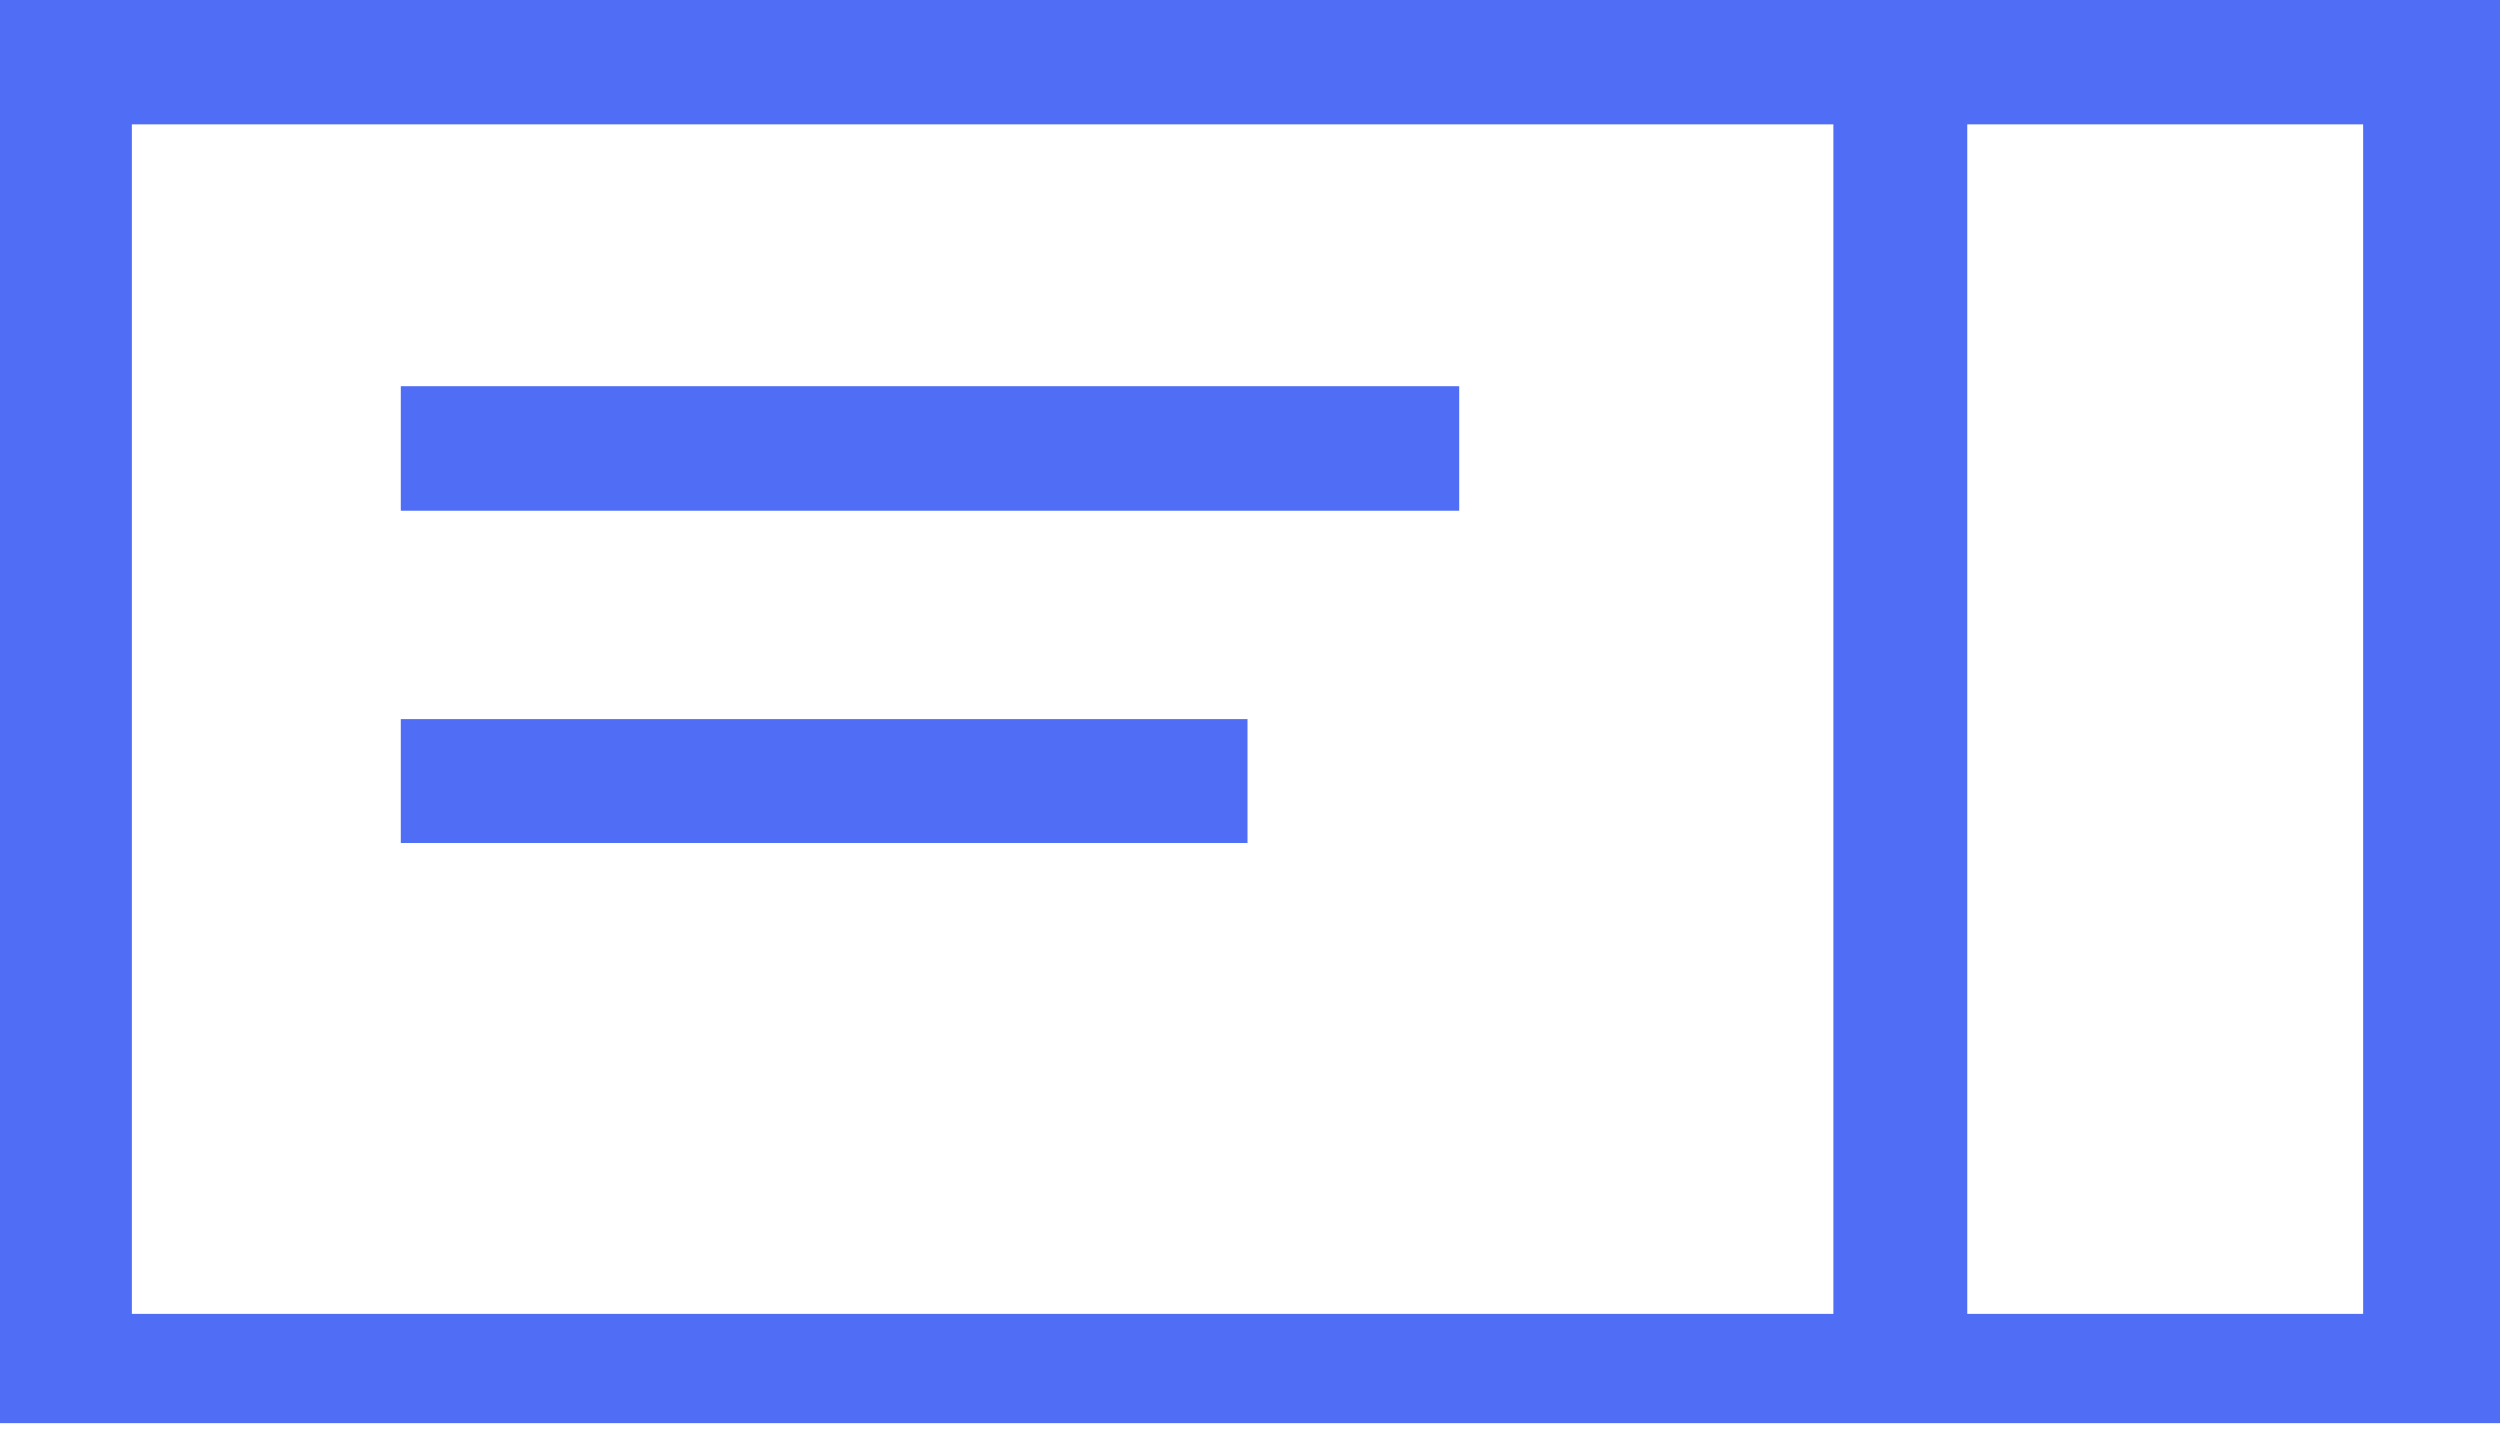 <svg width="31" height="18" viewBox="0 0 31 18" fill="none" xmlns="http://www.w3.org/2000/svg">
<g id="ticket-volume.svg" clip-path="url(#clip0_6821_53)">
<g id="Group">
<g id="Group_2">
<g id="Group_3">
<path id="Vector" d="M22.031 0L0 0V17.647H31V0L22.031 0ZM22.734 16.292H1.635V1.542H22.734V16.292ZM29.303 16.292H24.394V1.542H29.303V16.292ZM4.97 4.789H18.094V6.333H4.97V4.789ZM4.97 8.917H15.469V10.453H4.97V8.917Z" fill="#4F6DF5"/>
</g>
</g>
</g>
</g>
<defs>
<clipPath id="clip0_6821_53">
<rect width="31" height="18" fill="white"/>
</clipPath>
</defs>
</svg>
